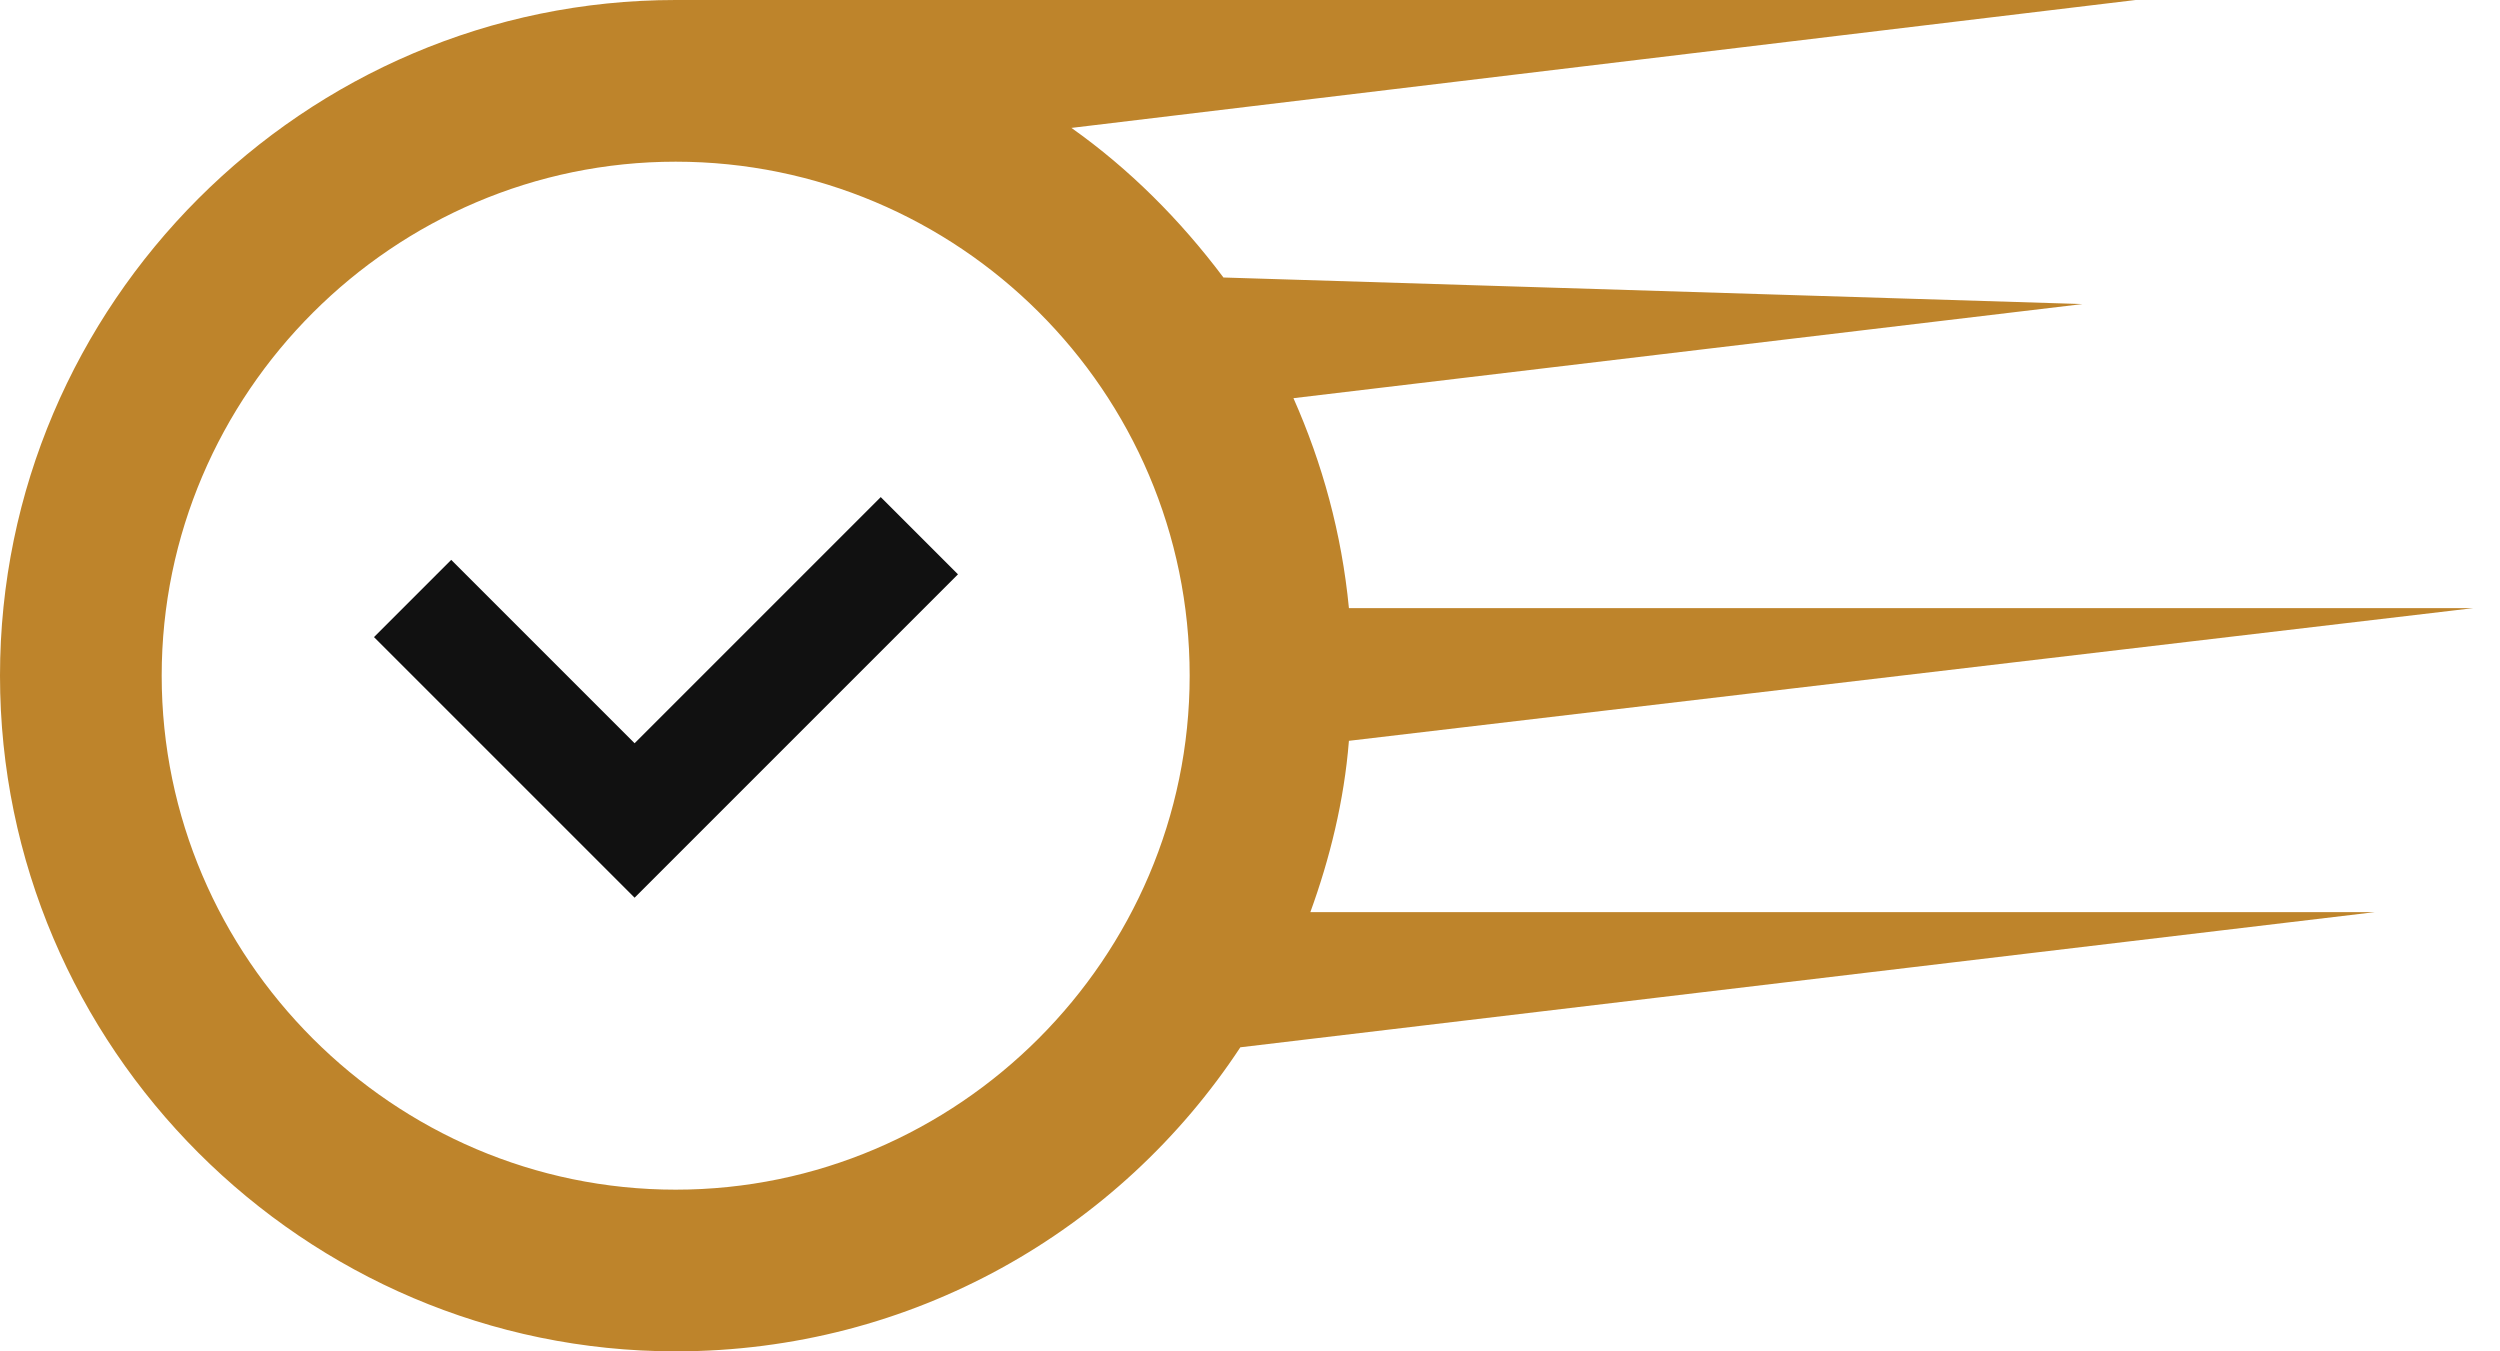 <svg width="37" height="20" viewBox="0 0 37 20" fill="none" xmlns="http://www.w3.org/2000/svg">
<g clip-path="url(#clip0_2909_2806)">
<path d="M9.392 13.286L5.535 9.429L6.678 8.286L9.392 11L13.035 7.357L14.178 8.5L9.392 13.286Z" fill="#111111"/>
<path d="M19.393 13.5C19.679 12.714 19.893 11.857 19.964 10.964L36.607 9H19.964C19.857 7.893 19.571 6.857 19.143 5.893L30.821 4.5L18.107 4.107C17.464 3.25 16.714 2.5 15.857 1.893L31.607 0H10C4.5 0 0 4.5 0 10C0 15.5 4.5 20 10 20C13.5 20 16.571 18.214 18.357 15.5L35.143 13.5H19.393ZM10 17.607C5.821 17.607 2.393 14.179 2.393 10C2.393 5.821 5.821 2.393 10 2.393C14.179 2.393 17.607 5.786 17.607 10C17.607 14.179 14.179 17.607 10 17.607Z" fill="#be842b"/>
</g>
<defs>
<clipPath id="clip0_2909_2806">
<rect width="36.607" height="20" fill="white"/>
</clipPath>
</defs>
</svg>
